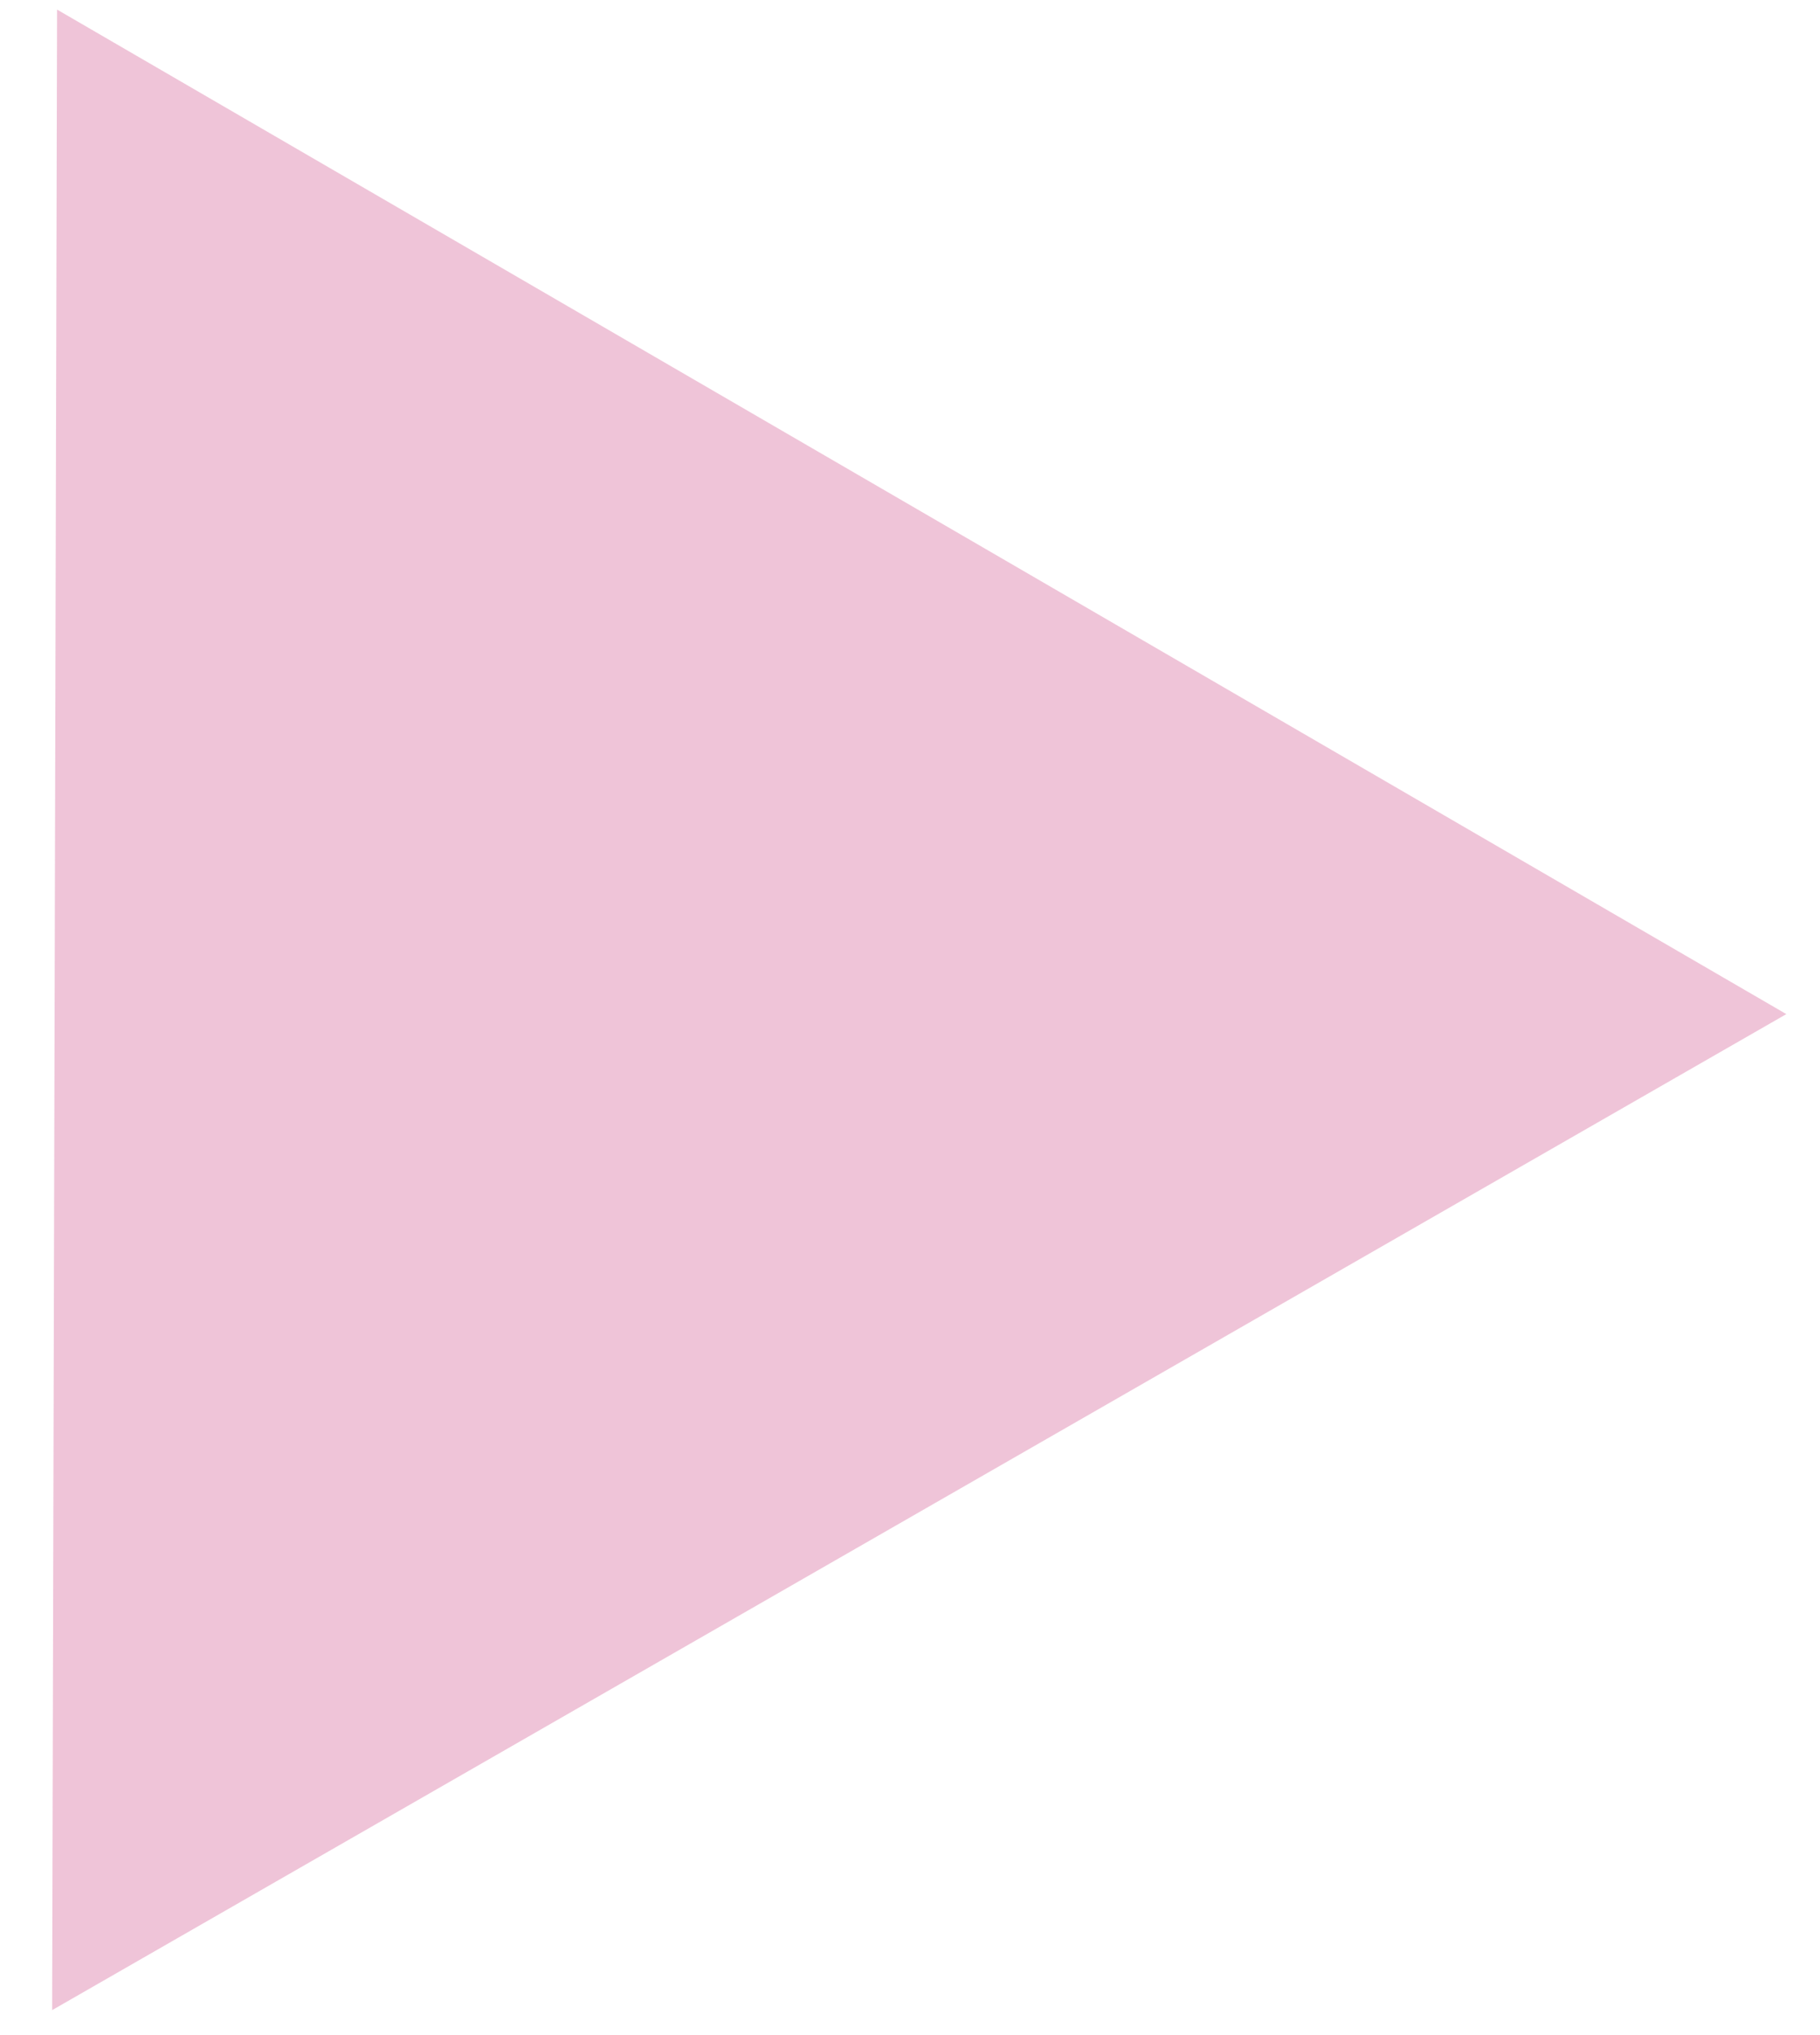 <svg width="34" height="38" viewBox="0 0 34 38" fill="none" xmlns="http://www.w3.org/2000/svg">
<path opacity="0.25" d="M1.066 0.179L0.974 37.534L33.371 18.936L1.066 0.179Z" fill="#C01466"/>
</svg>
